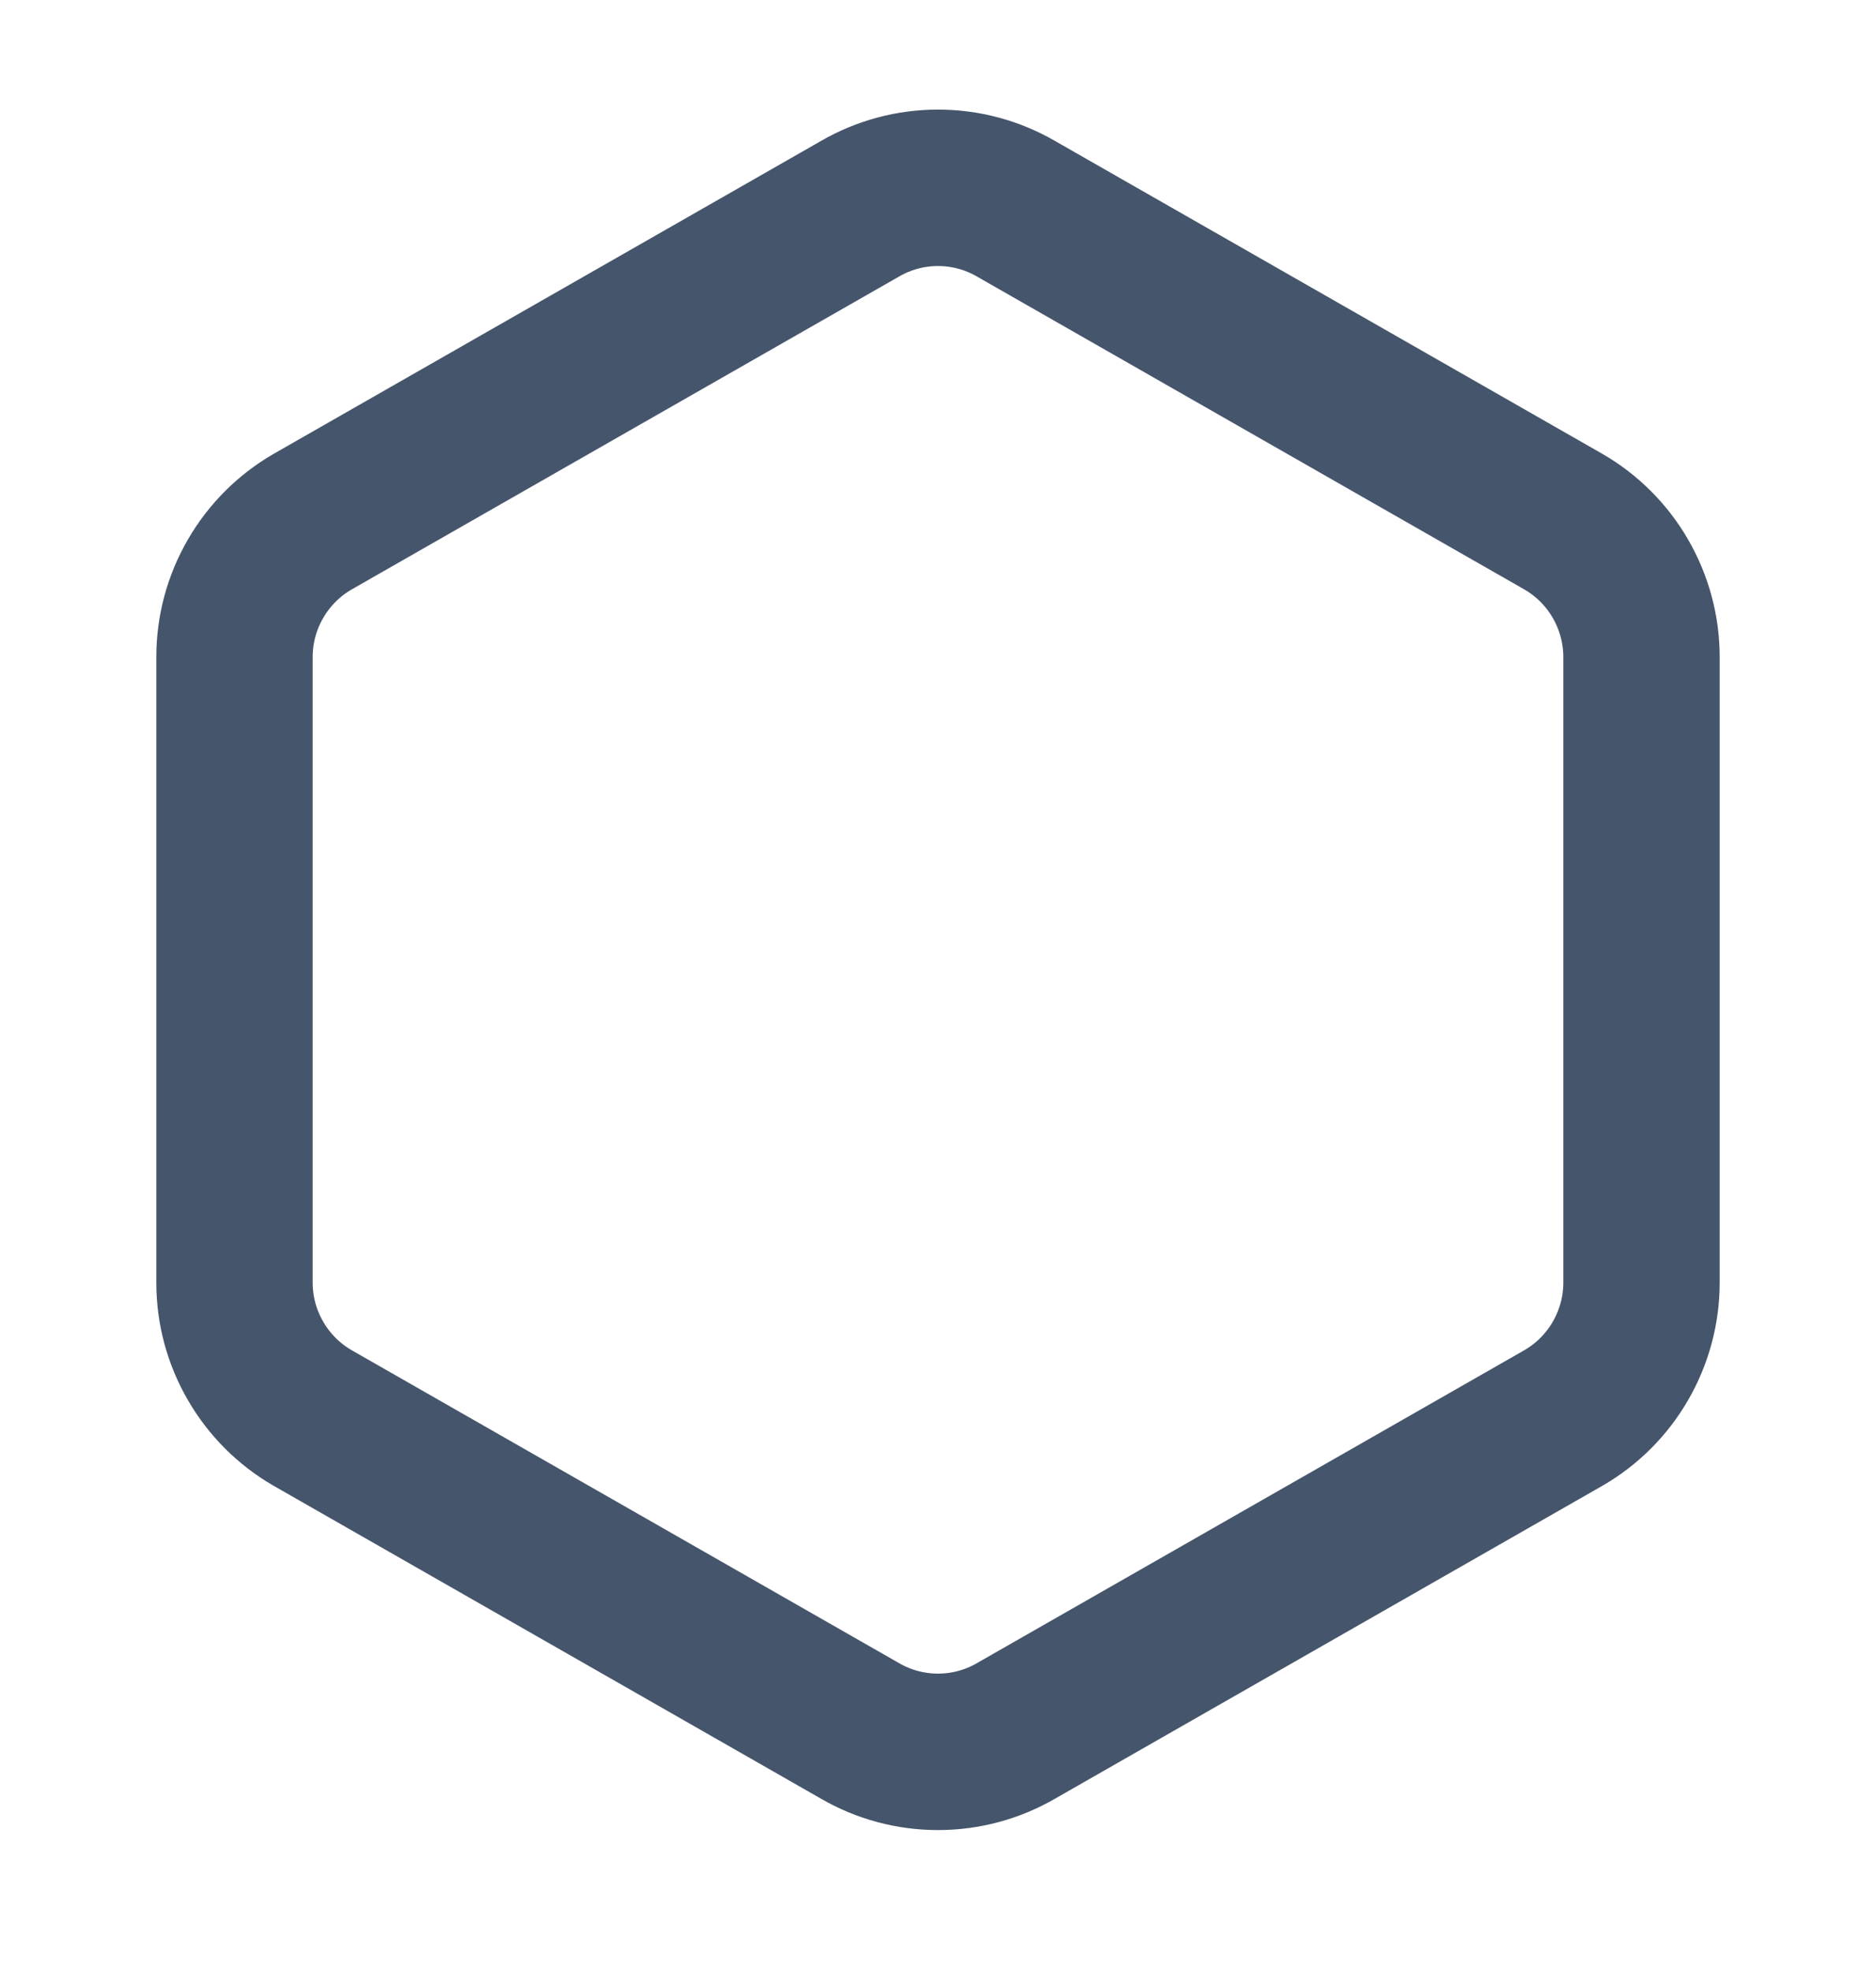 <svg width="20" height="21" viewBox="0 0 20 21" fill="none" xmlns="http://www.w3.org/2000/svg">
<path d="M17.5 13.666V7C17.5 6.707 17.422 6.42 17.276 6.167C17.13 5.914 16.92 5.704 16.667 5.558L10.833 2.225C10.58 2.078 10.293 2.001 10 2.001C9.707 2.001 9.42 2.078 9.167 2.225L3.333 5.558C3.08 5.704 2.87 5.914 2.724 6.167C2.577 6.42 2.5 6.707 2.5 7V13.666C2.5 13.959 2.577 14.246 2.724 14.499C2.87 14.752 3.08 14.962 3.333 15.108L9.167 18.441C9.42 18.588 9.707 18.665 10 18.665C10.293 18.665 10.58 18.588 10.833 18.441L16.667 15.108C16.92 14.962 17.13 14.752 17.276 14.499C17.422 14.246 17.5 13.959 17.5 13.666Z" stroke="#45556C" stroke-width="1.667"/>
</svg>
